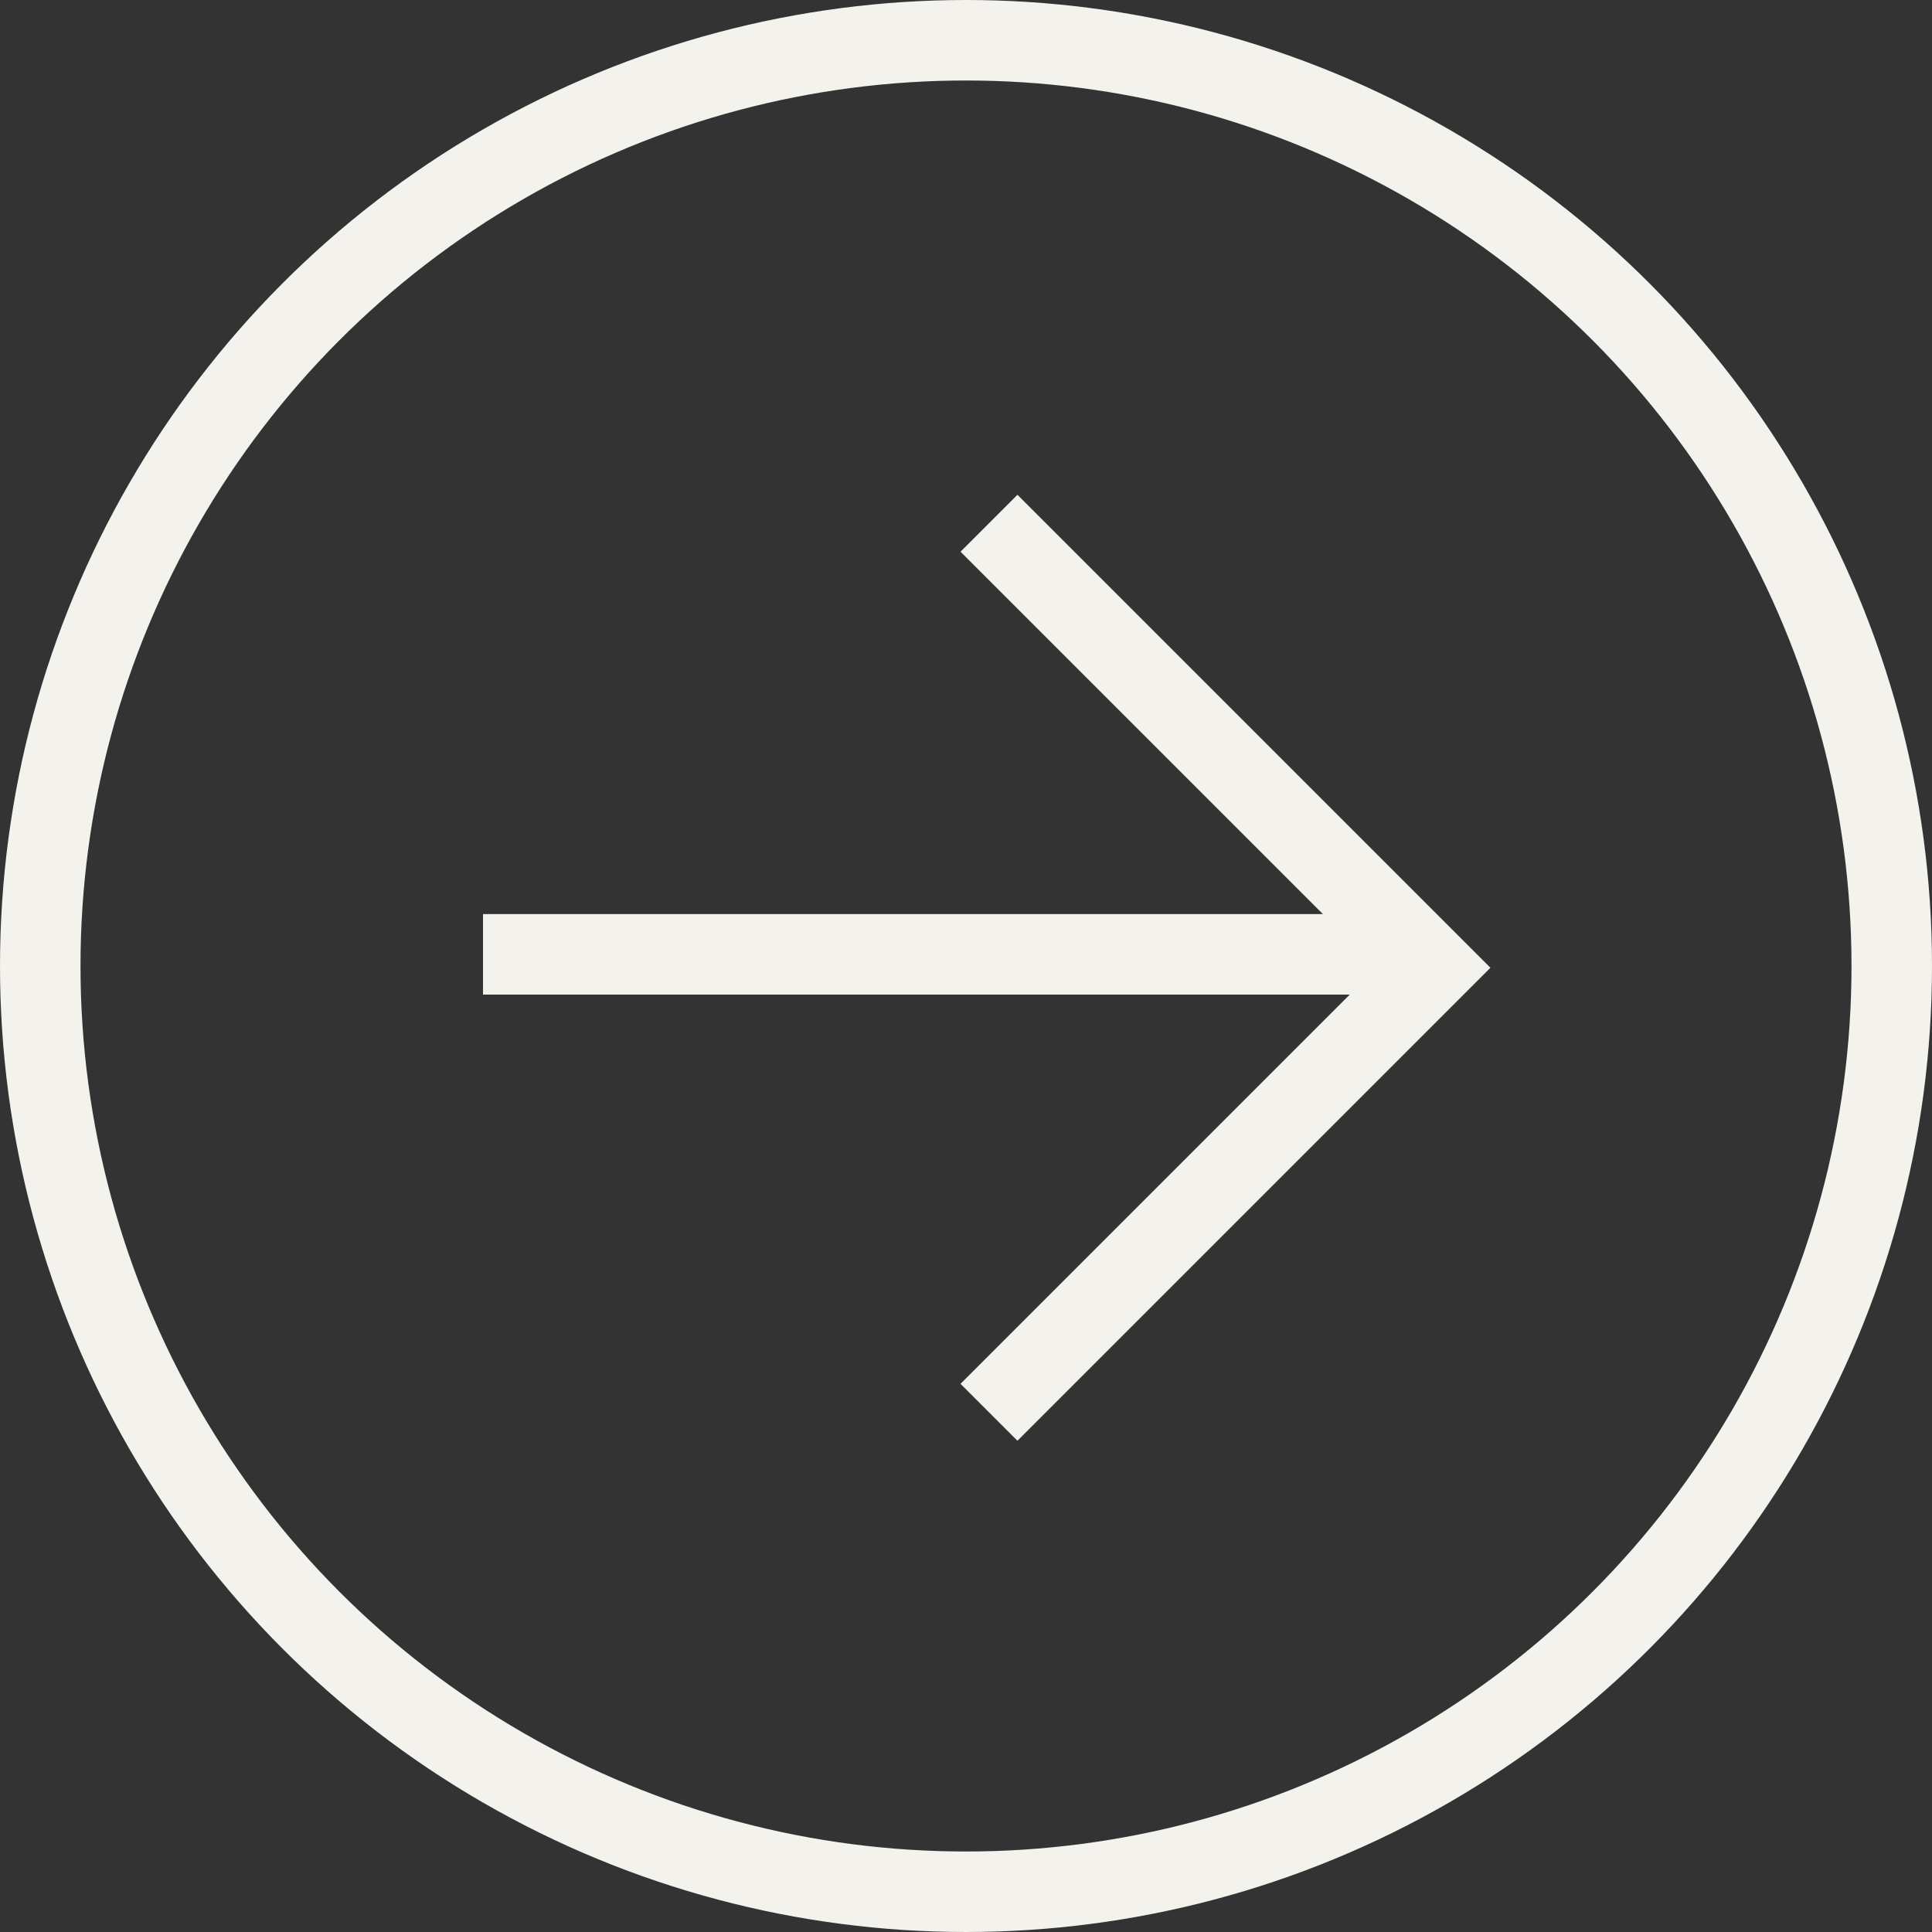 <svg width="48" height="48" viewBox="0 0 48 48" fill="none" xmlns="http://www.w3.org/2000/svg">
<rect x="0" y="0" width="48" height="48" fill="#333333" stroke="none"/>
<line x1="12" y1="23.71" x2="35.419" y2="23.71" stroke="#F4F2EC" stroke-width="2"/>
<path d="M24.571 35.088L35.615 24.044L24.571 13" stroke="#F4F2EC" stroke-width="2"/>
<circle cx="24" cy="24" r="23" stroke="#F4F2EC" stroke-width="2"/>
</svg>
